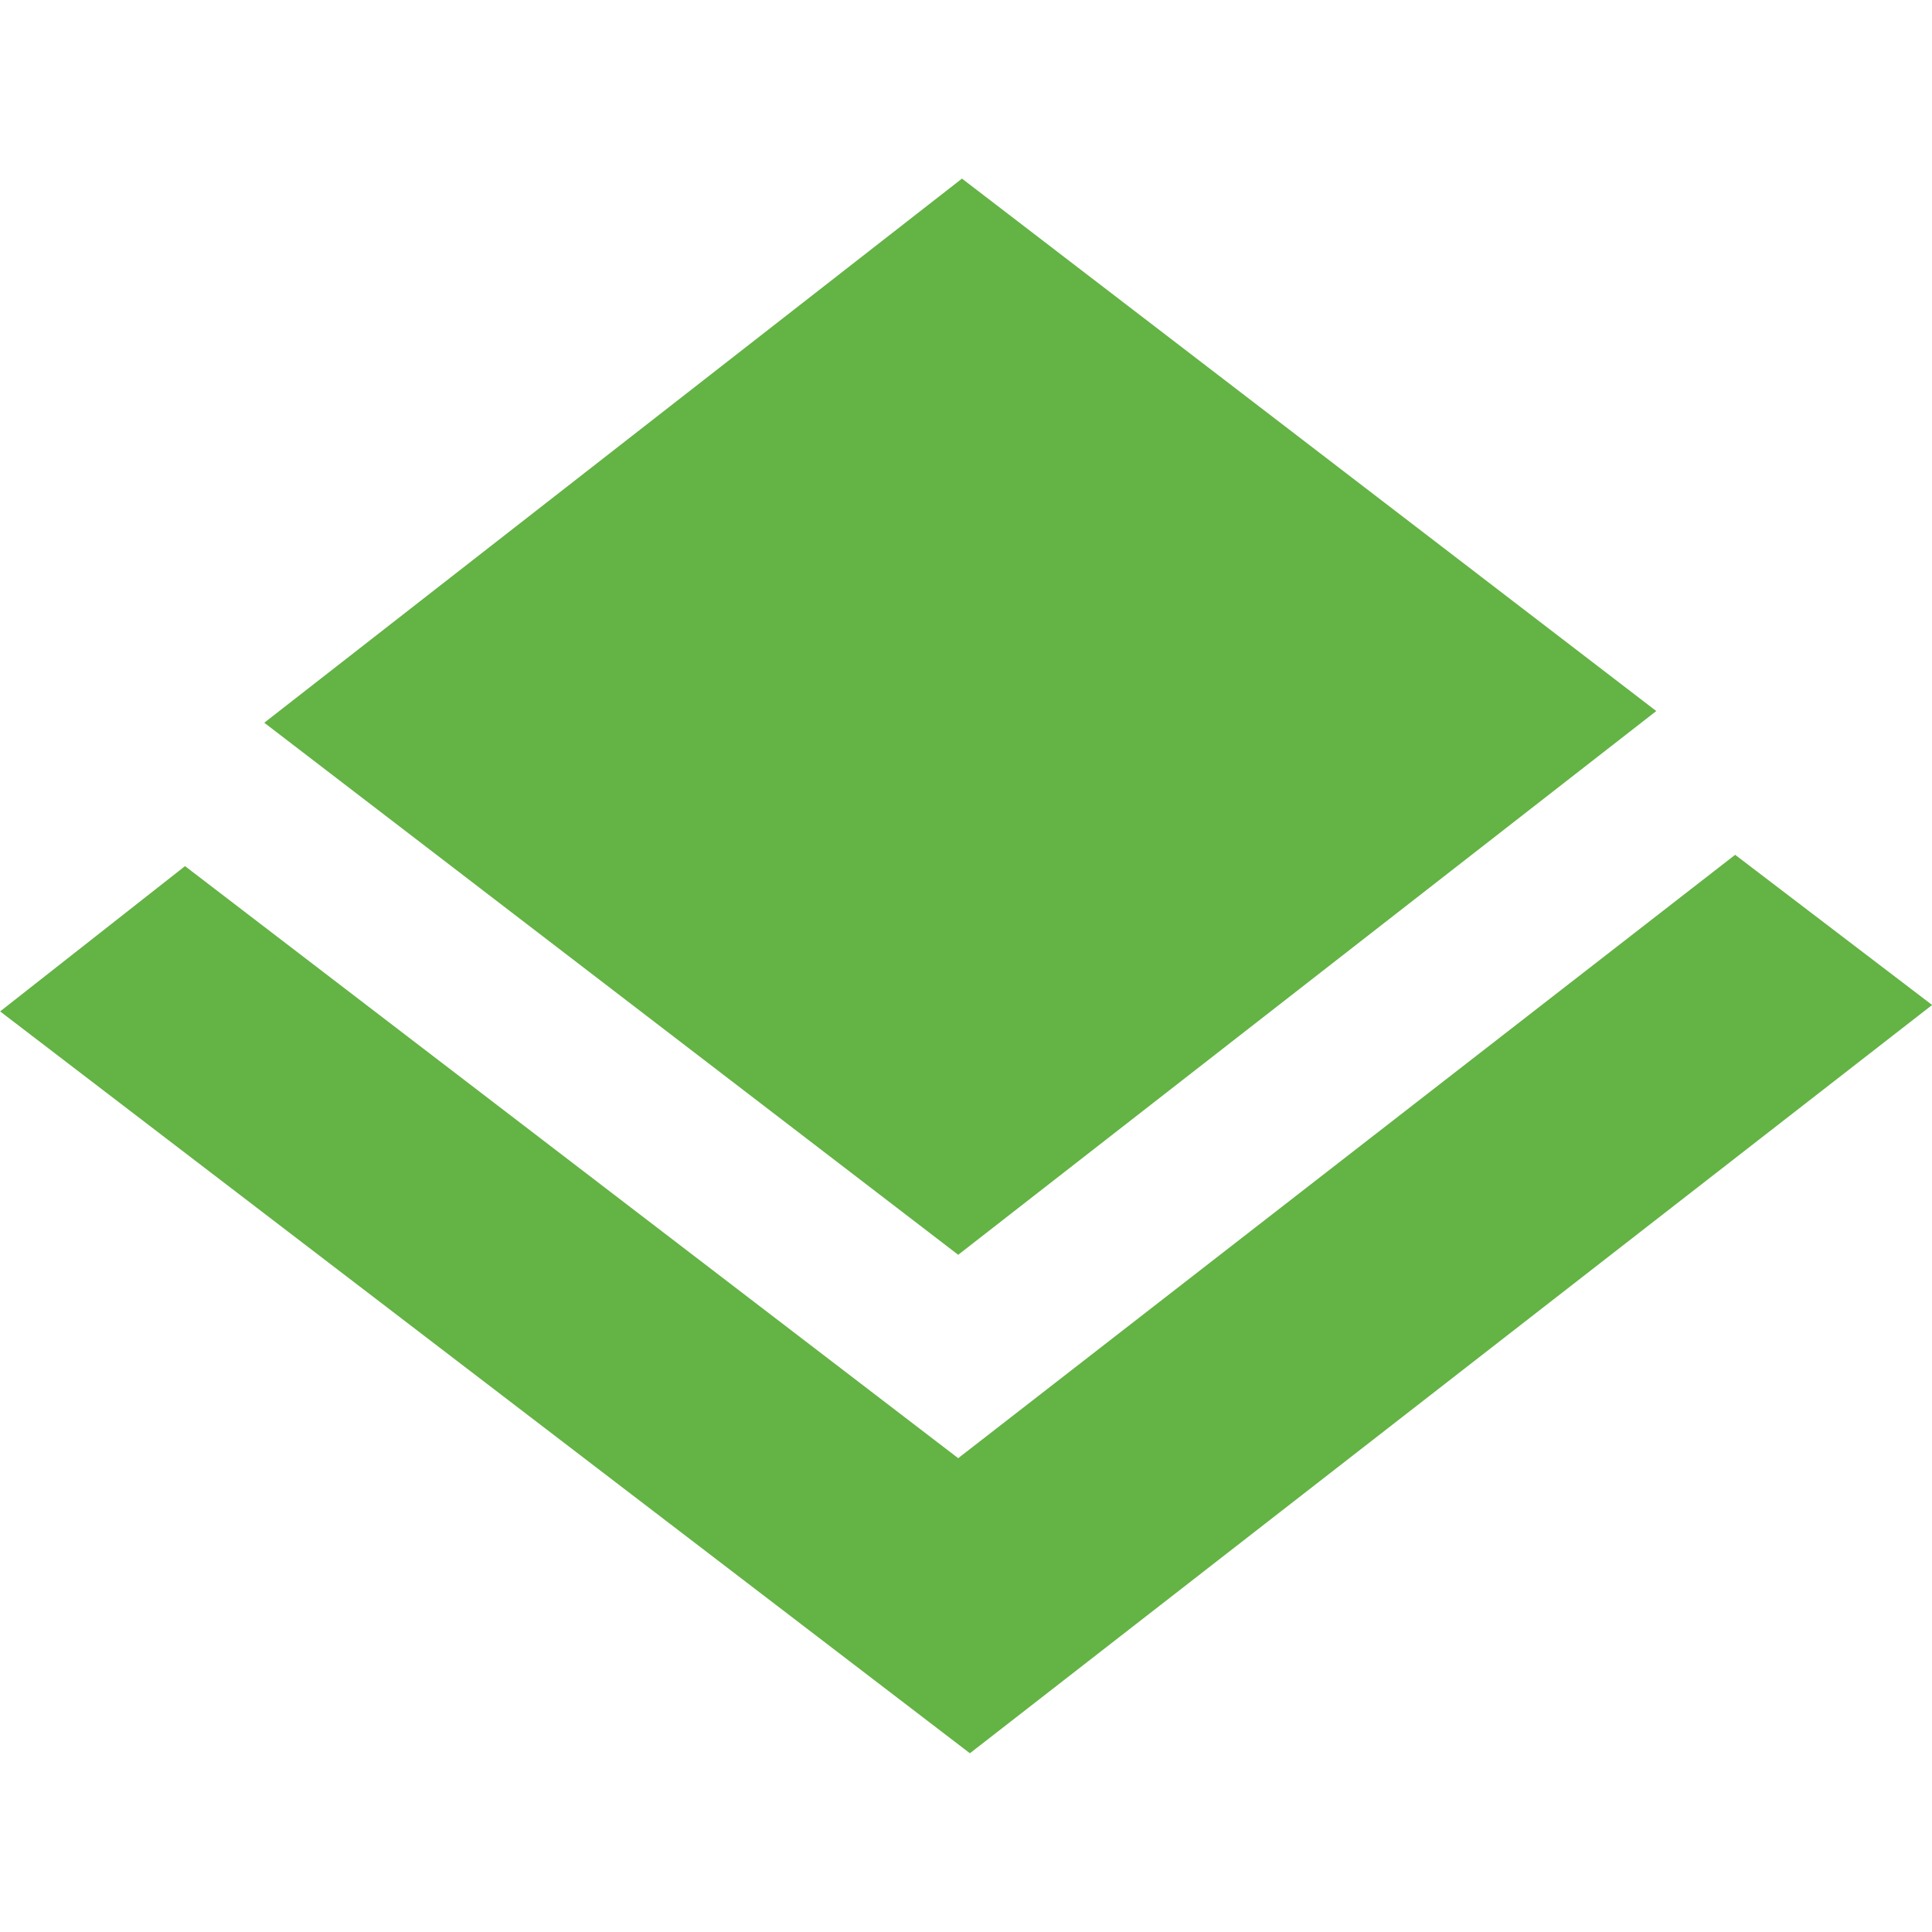 <?xml version="1.0" encoding="utf-8"?>
<!-- Generator: Adobe Illustrator 28.2.0, SVG Export Plug-In . SVG Version: 6.00 Build 0)  -->
<svg version="1.1"
	 id="svg4188" xmlns:dc="http://purl.org/dc/elements/1.1/" xmlns:inkscape="http://www.inkscape.org/namespaces/inkscape" xmlns:sodipodi="http://sodipodi.sourceforge.net/DTD/sodipodi-0.dtd" xmlns:rdf="http://www.w3.org/1999/02/22-rdf-syntax-ns#" xmlns:cc="http://creativecommons.org/ns#" xmlns:svg="http://www.w3.org/2000/svg"
	 xmlns="http://www.w3.org/2000/svg" xmlns:xlink="http://www.w3.org/1999/xlink" x="0px" y="0px" viewBox="0 0 512 512"
	 style="enable-background:new 0 0 512 512;" xml:space="preserve">
<style type="text/css">
	.st0{fill:#64B345;}
</style>
<g id="layer1" transform="translate(209.583,-376.229)" inkscape:groupmode="layer" inkscape:label="Layer 1">
	<g id="g33" transform="translate(-419.45,382.362)">
		<polygon id="polygon35" class="st0" points="463.8,326.4 648.8,182.3 464.8,41.2 279.9,185.4 		"/>
		<polygon id="polygon37" class="st0" points="209.9,261.9 466.9,458.5 721.9,260.2 669.7,220.4 463.8,380.3 258.9,223.4 		"/>
	</g>
</g>
</svg>

